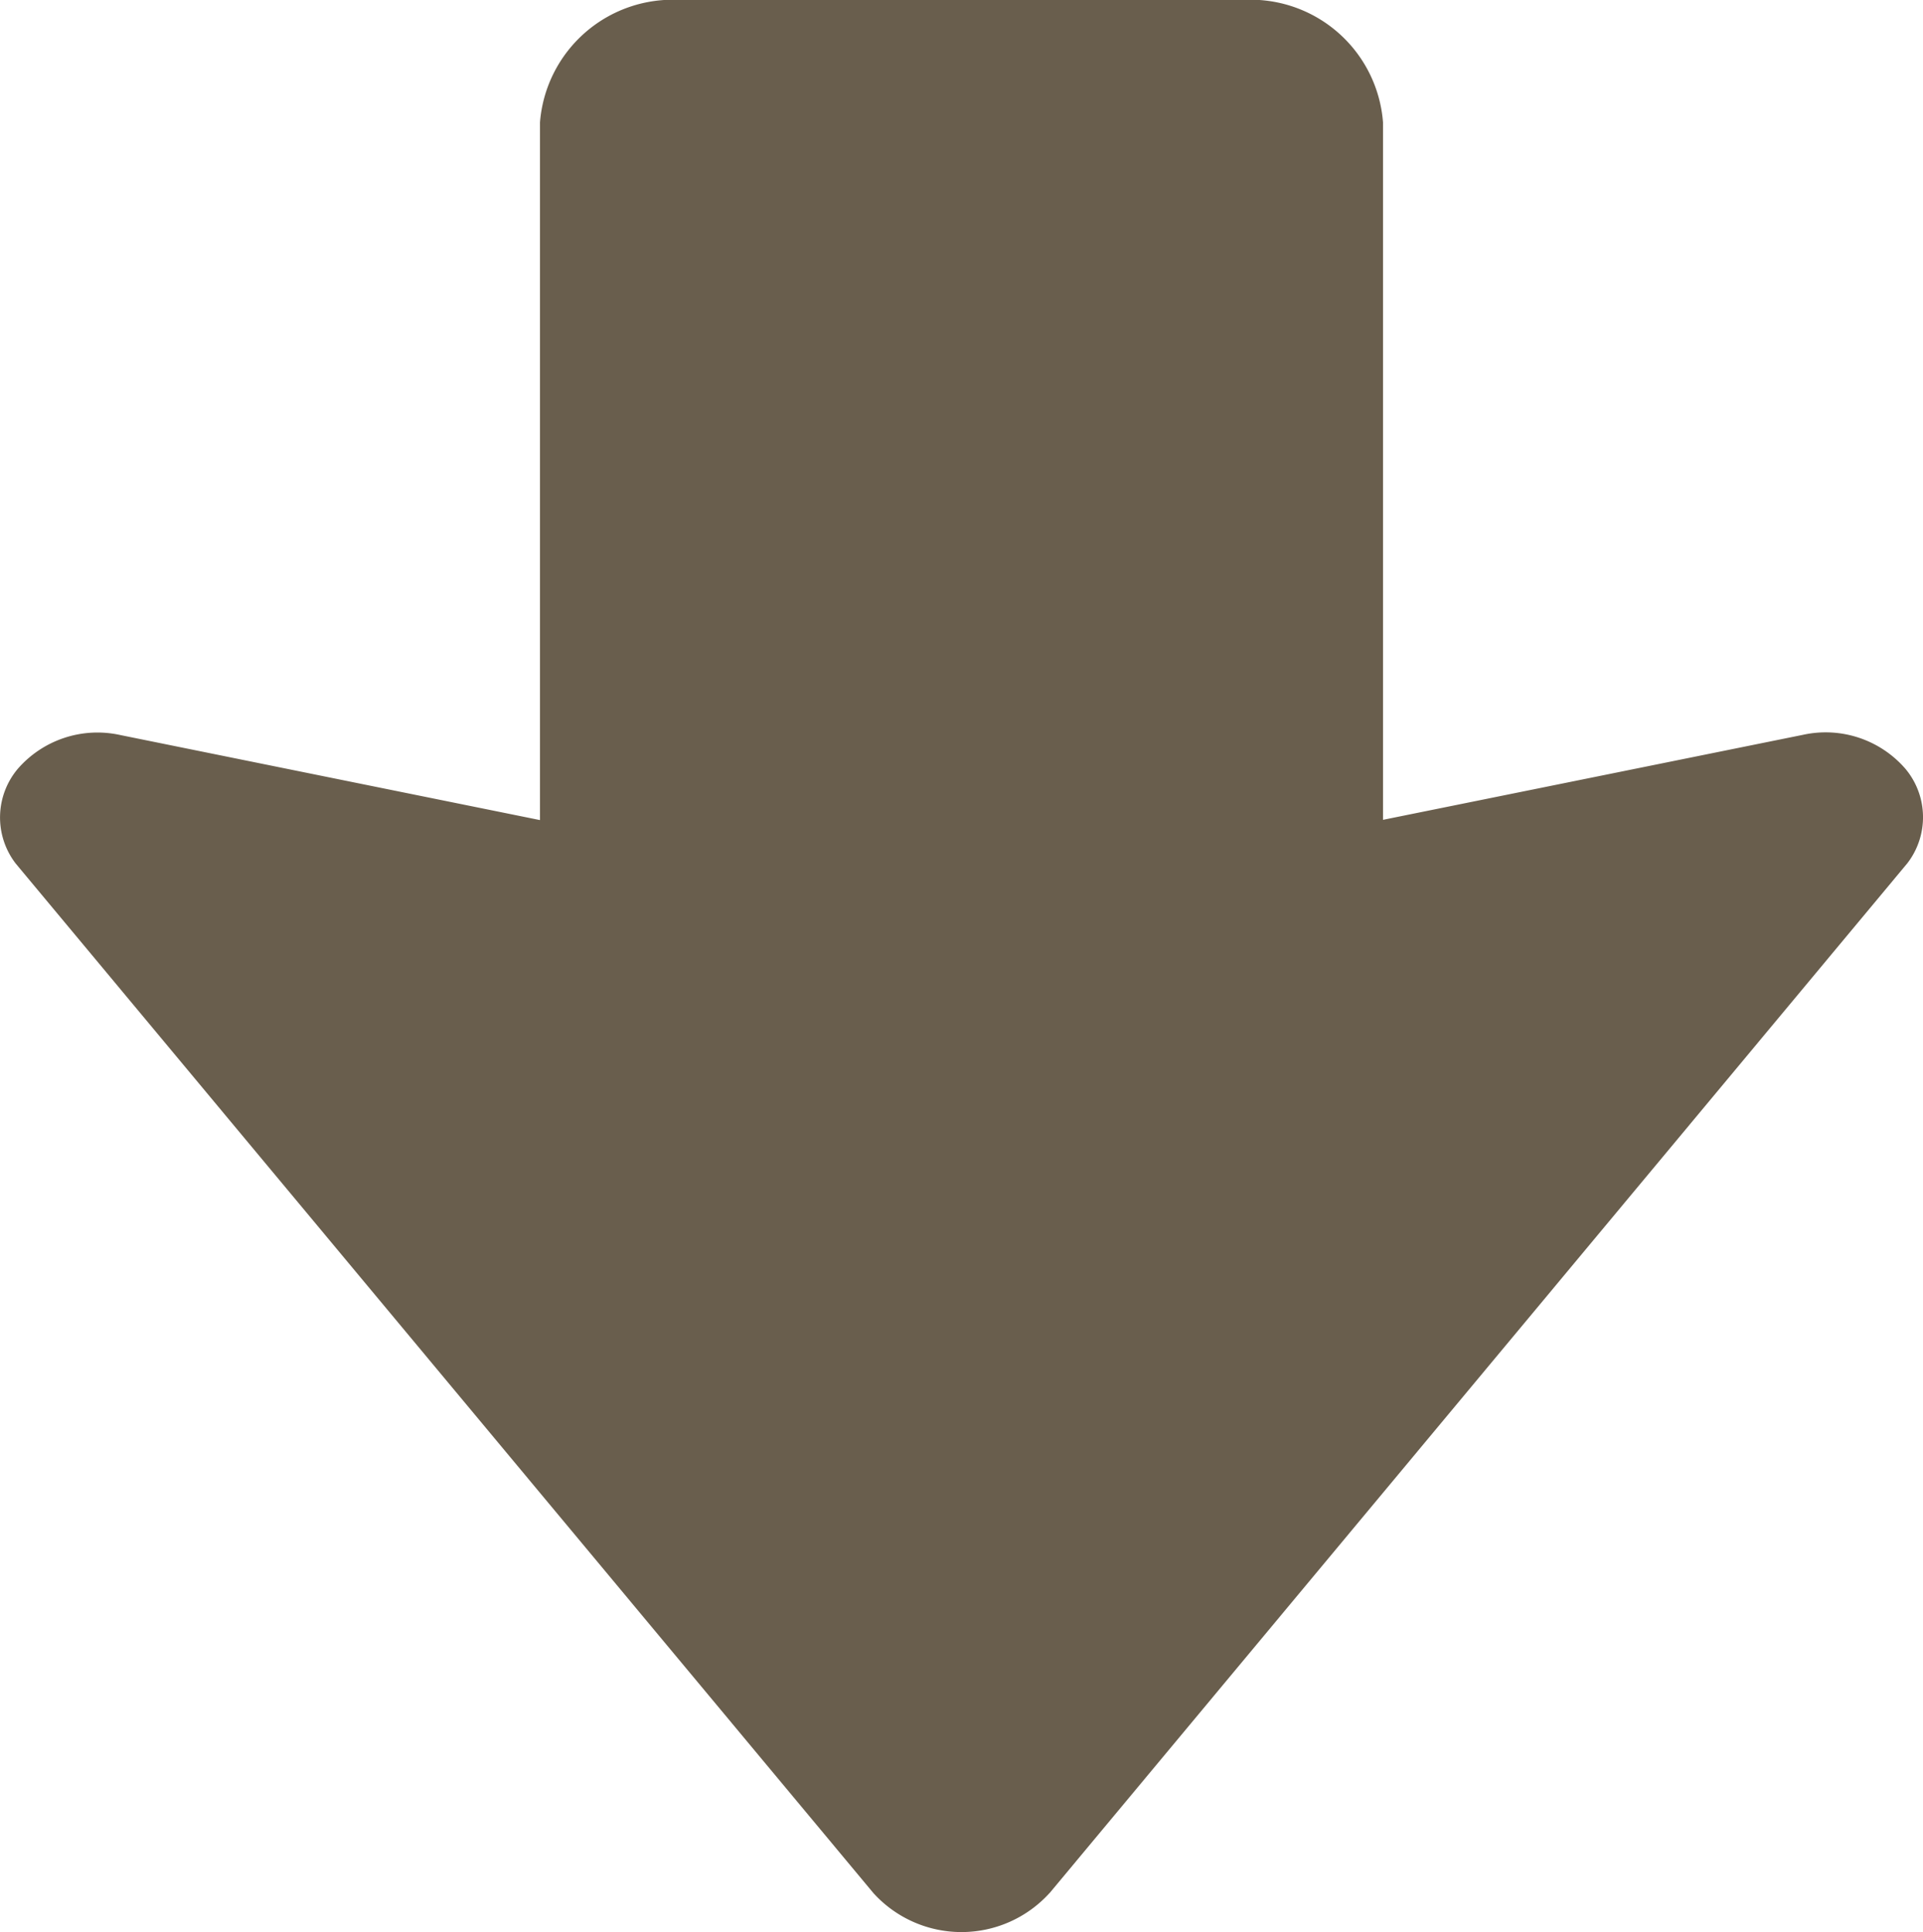 <svg xmlns="http://www.w3.org/2000/svg" width="44.782" height="45" viewBox="0 0 44.782 45">
  <g id="矢印アイコン_右5" data-name="矢印アイコン　右5" transform="translate(79.953) rotate(90)">
    <path id="パス_10" data-name="パス 10" d="M44.091,55.511,20.106,35.536a1.757,1.757,0,0,0-2.207.05,2.458,2.458,0,0,0-.785,2.379l1.98,9.781H2.851A3.093,3.093,0,0,0,0,51.035V64.089a3.1,3.1,0,0,0,2.851,3.289H19.1l-1.982,9.78a2.458,2.458,0,0,0,.786,2.379,1.76,1.76,0,0,0,2.207.051L44.091,59.613a2.769,2.769,0,0,0,0-4.1Z" fill="#695e4d"/>
  </g>
</svg>
